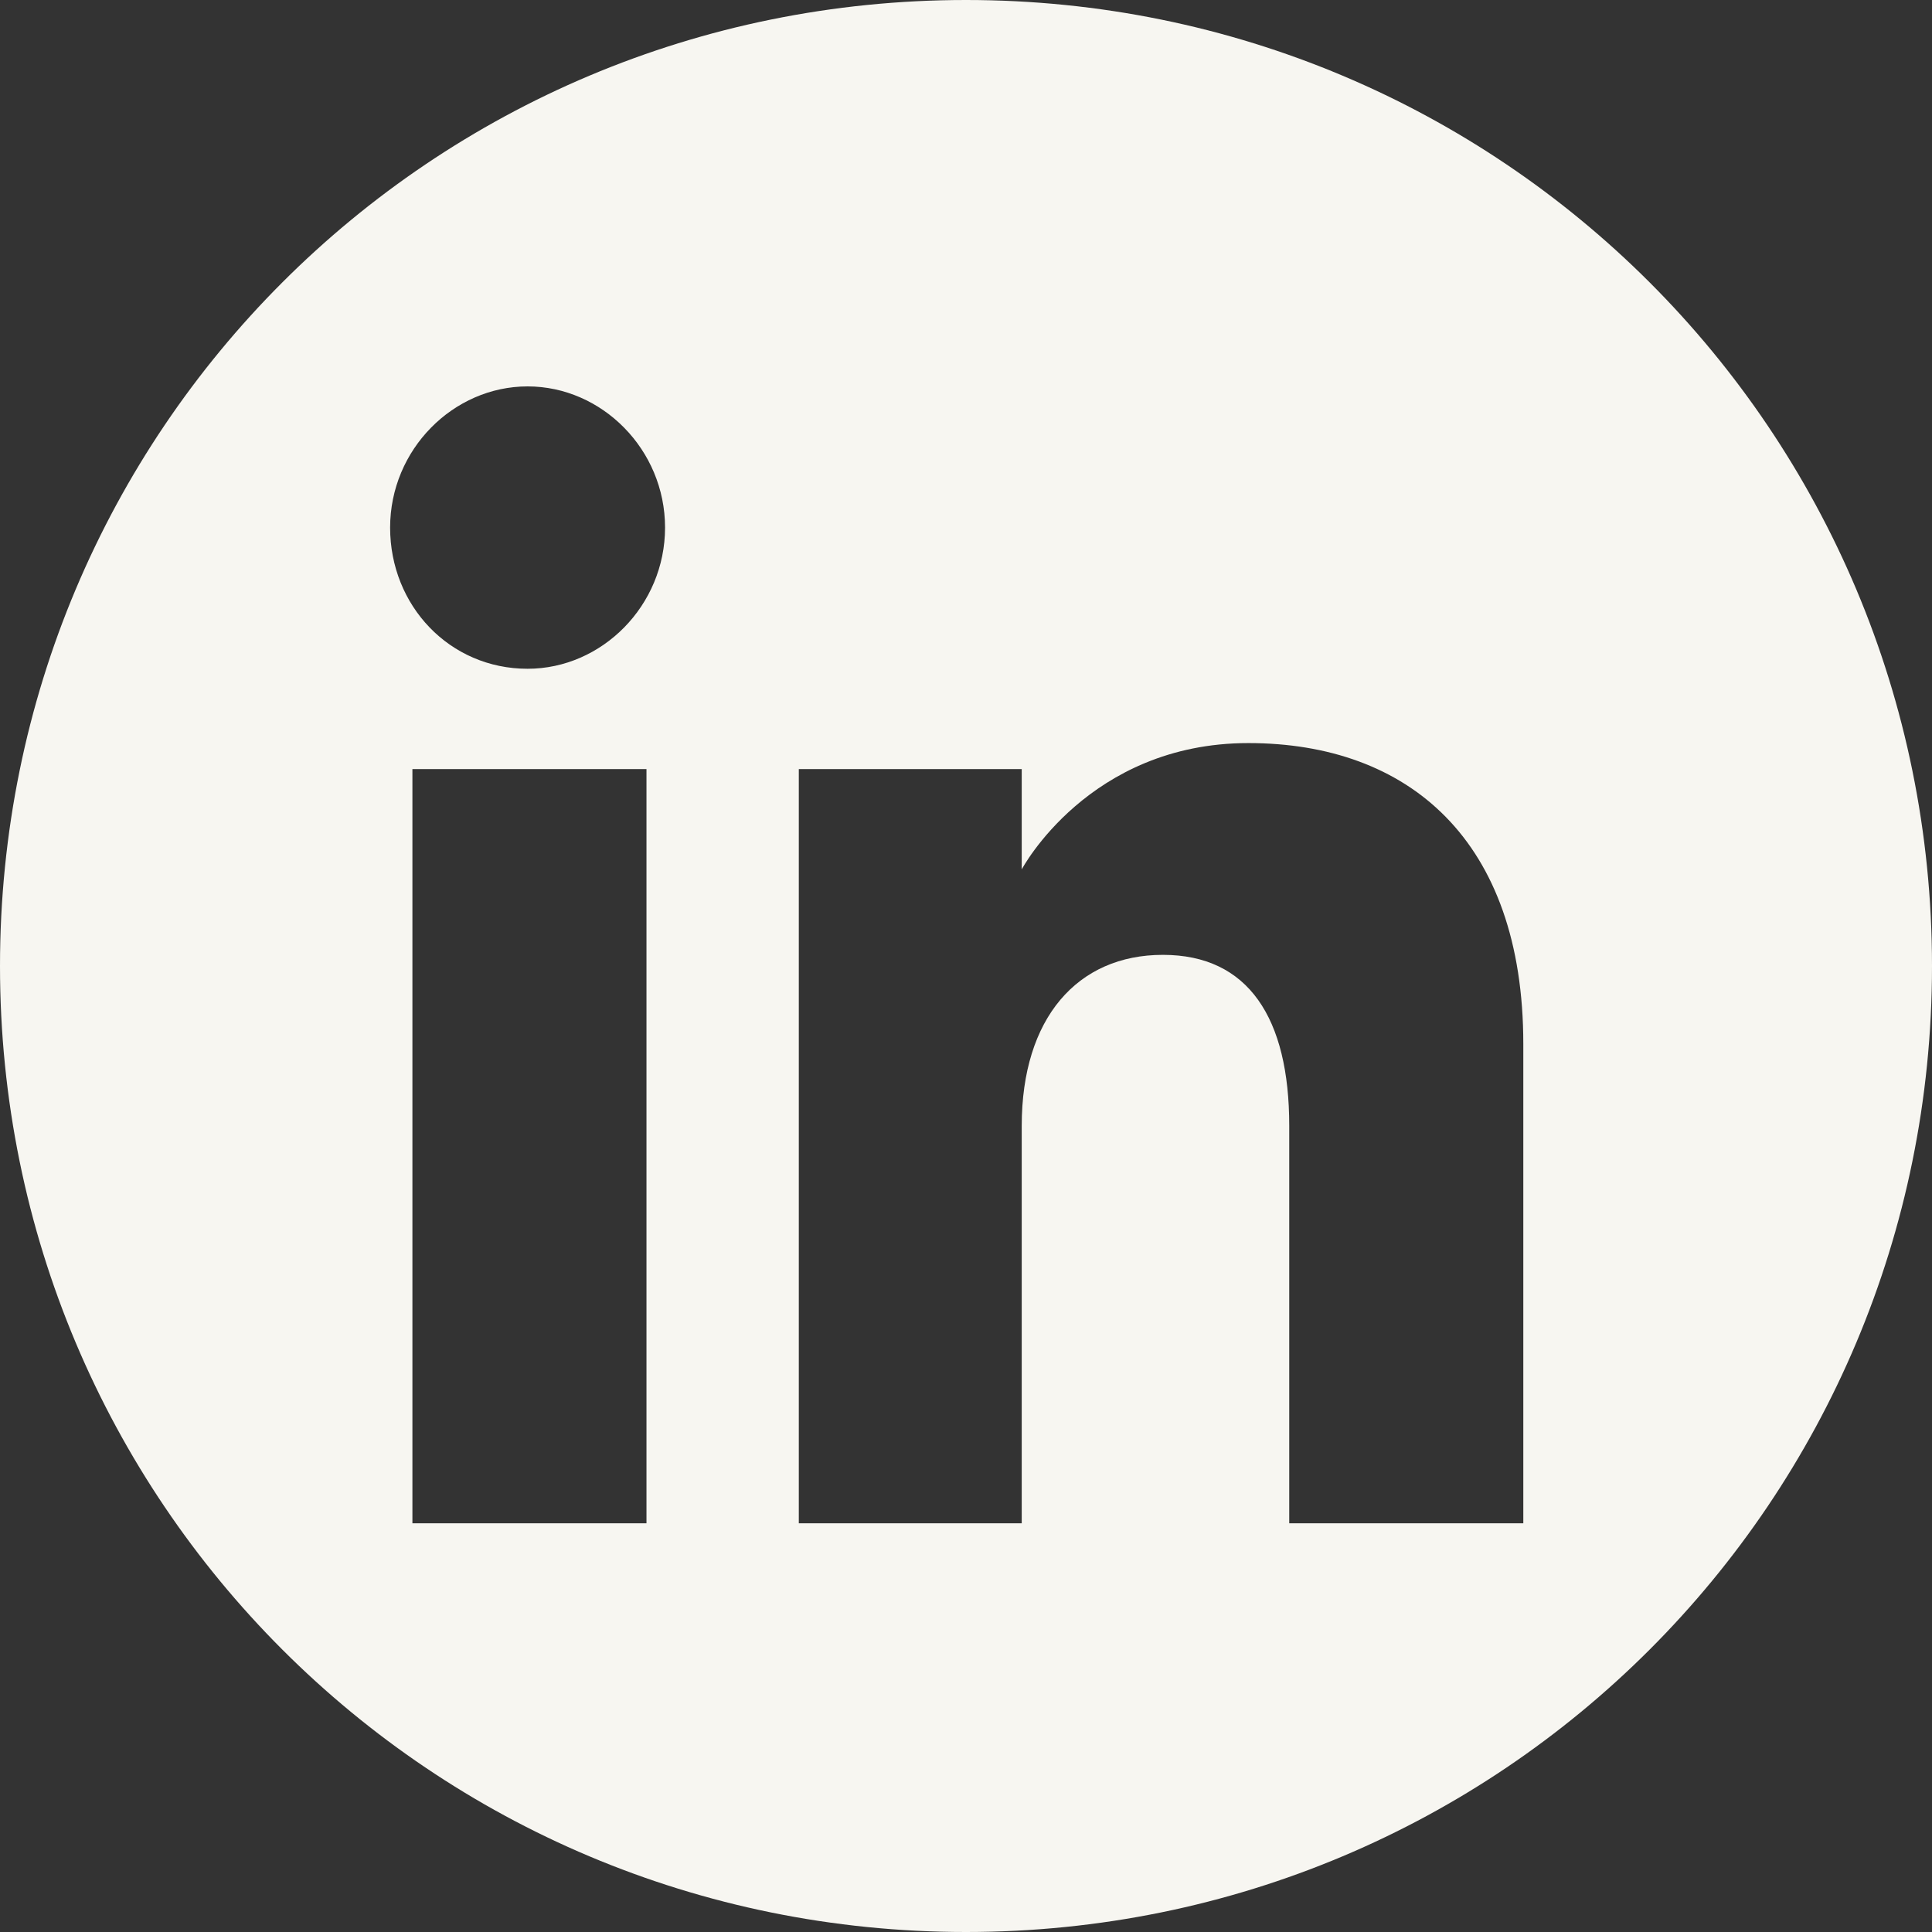 <?xml version="1.0" encoding="UTF-8"?>
<svg id="Ebene_1" xmlns="http://www.w3.org/2000/svg" xmlns:xlink="http://www.w3.org/1999/xlink" version="1.1" viewBox="0 0 52 52">
  <rect x="0" y="0" width="52" height="52" fill="#333333" stroke="none"/>
  <!-- Generator: Adobe Illustrator 29.2.1, SVG Export Plug-In . SVG Version: 2.1.0 Build 116)  -->
  <defs>
    <style>
      .st0 {
        fill: #f7f6f1;
      }
    </style>
  </defs>
  <path class="st0" d="M26,0C11.6,0,0,11.6,0,26s11.6,26,26,26,26-11.6,26-26S40.4,0,26,0ZM17.4,41h-6.3v-20.3h6.3v20.3ZM14.2,18c-2.1,0-3.7-1.7-3.7-3.8s1.7-3.8,3.7-3.8,3.7,1.7,3.7,3.8-1.7,3.8-3.7,3.8ZM41,41h-6.3v-10.7c0-2.9-1.1-4.6-3.4-4.6s-3.8,1.7-3.8,4.6v10.7h-6v-20.3h6v2.7s1.8-3.4,6.1-3.4,7.4,2.6,7.4,8.1v12.9Z"/>
</svg>